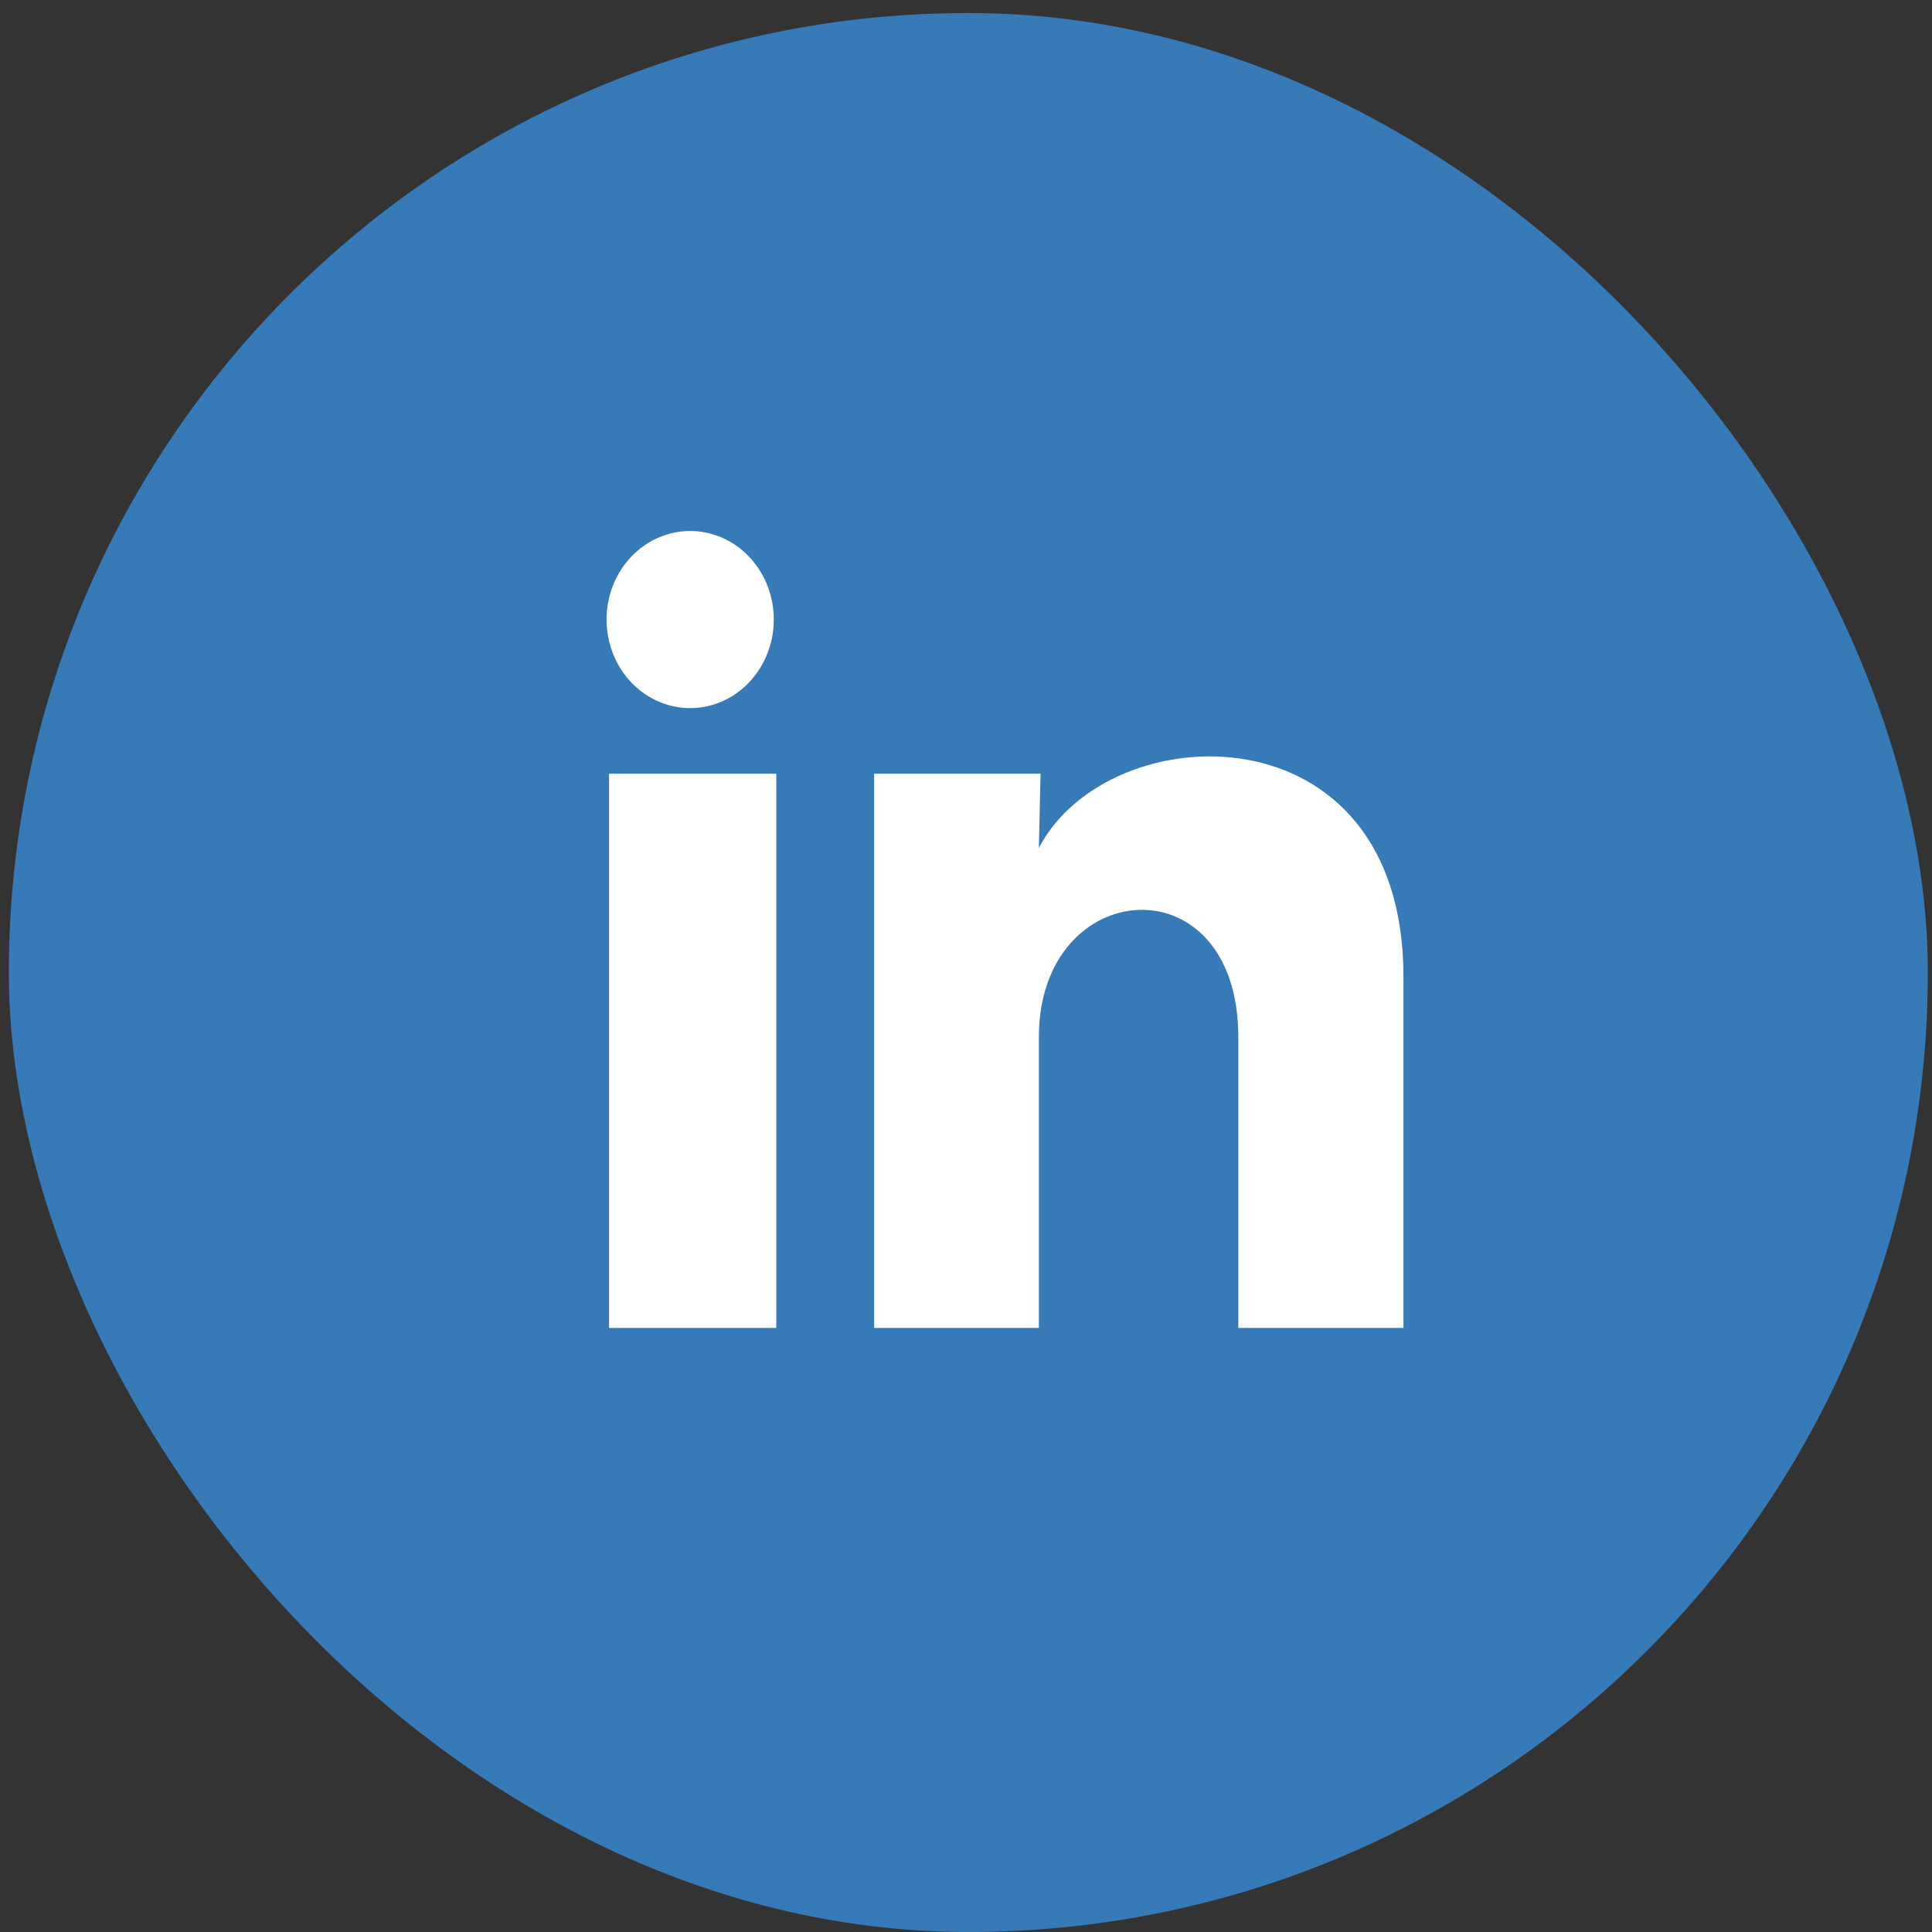 <svg width="144" height="144" viewBox="0 0 144 144" fill="none" xmlns="http://www.w3.org/2000/svg">
<rect x="0" y="0" width="144" height="144" fill="#333333" stroke="none"/>
<rect x="0.659" y="0.97" width="143.03" height="143.03" rx="71.515" fill="#367BB8"/>
<path d="M57.674 46.181C57.672 48.868 56.133 51.286 53.781 52.295C51.429 53.303 48.734 52.702 46.967 50.773C45.2 48.844 44.714 45.974 45.738 43.515C46.762 41.057 49.091 39.501 51.628 39.581C54.997 39.689 57.675 42.612 57.674 46.181ZM57.861 57.664H45.395V98.976H57.861V57.664ZM77.556 57.664H65.153V98.976H77.431V77.297C77.431 65.22 92.296 64.098 92.296 77.297V98.976H104.606V72.81C104.606 52.45 82.604 53.209 77.431 63.207L77.556 57.664Z" fill="white"/>
</svg>
